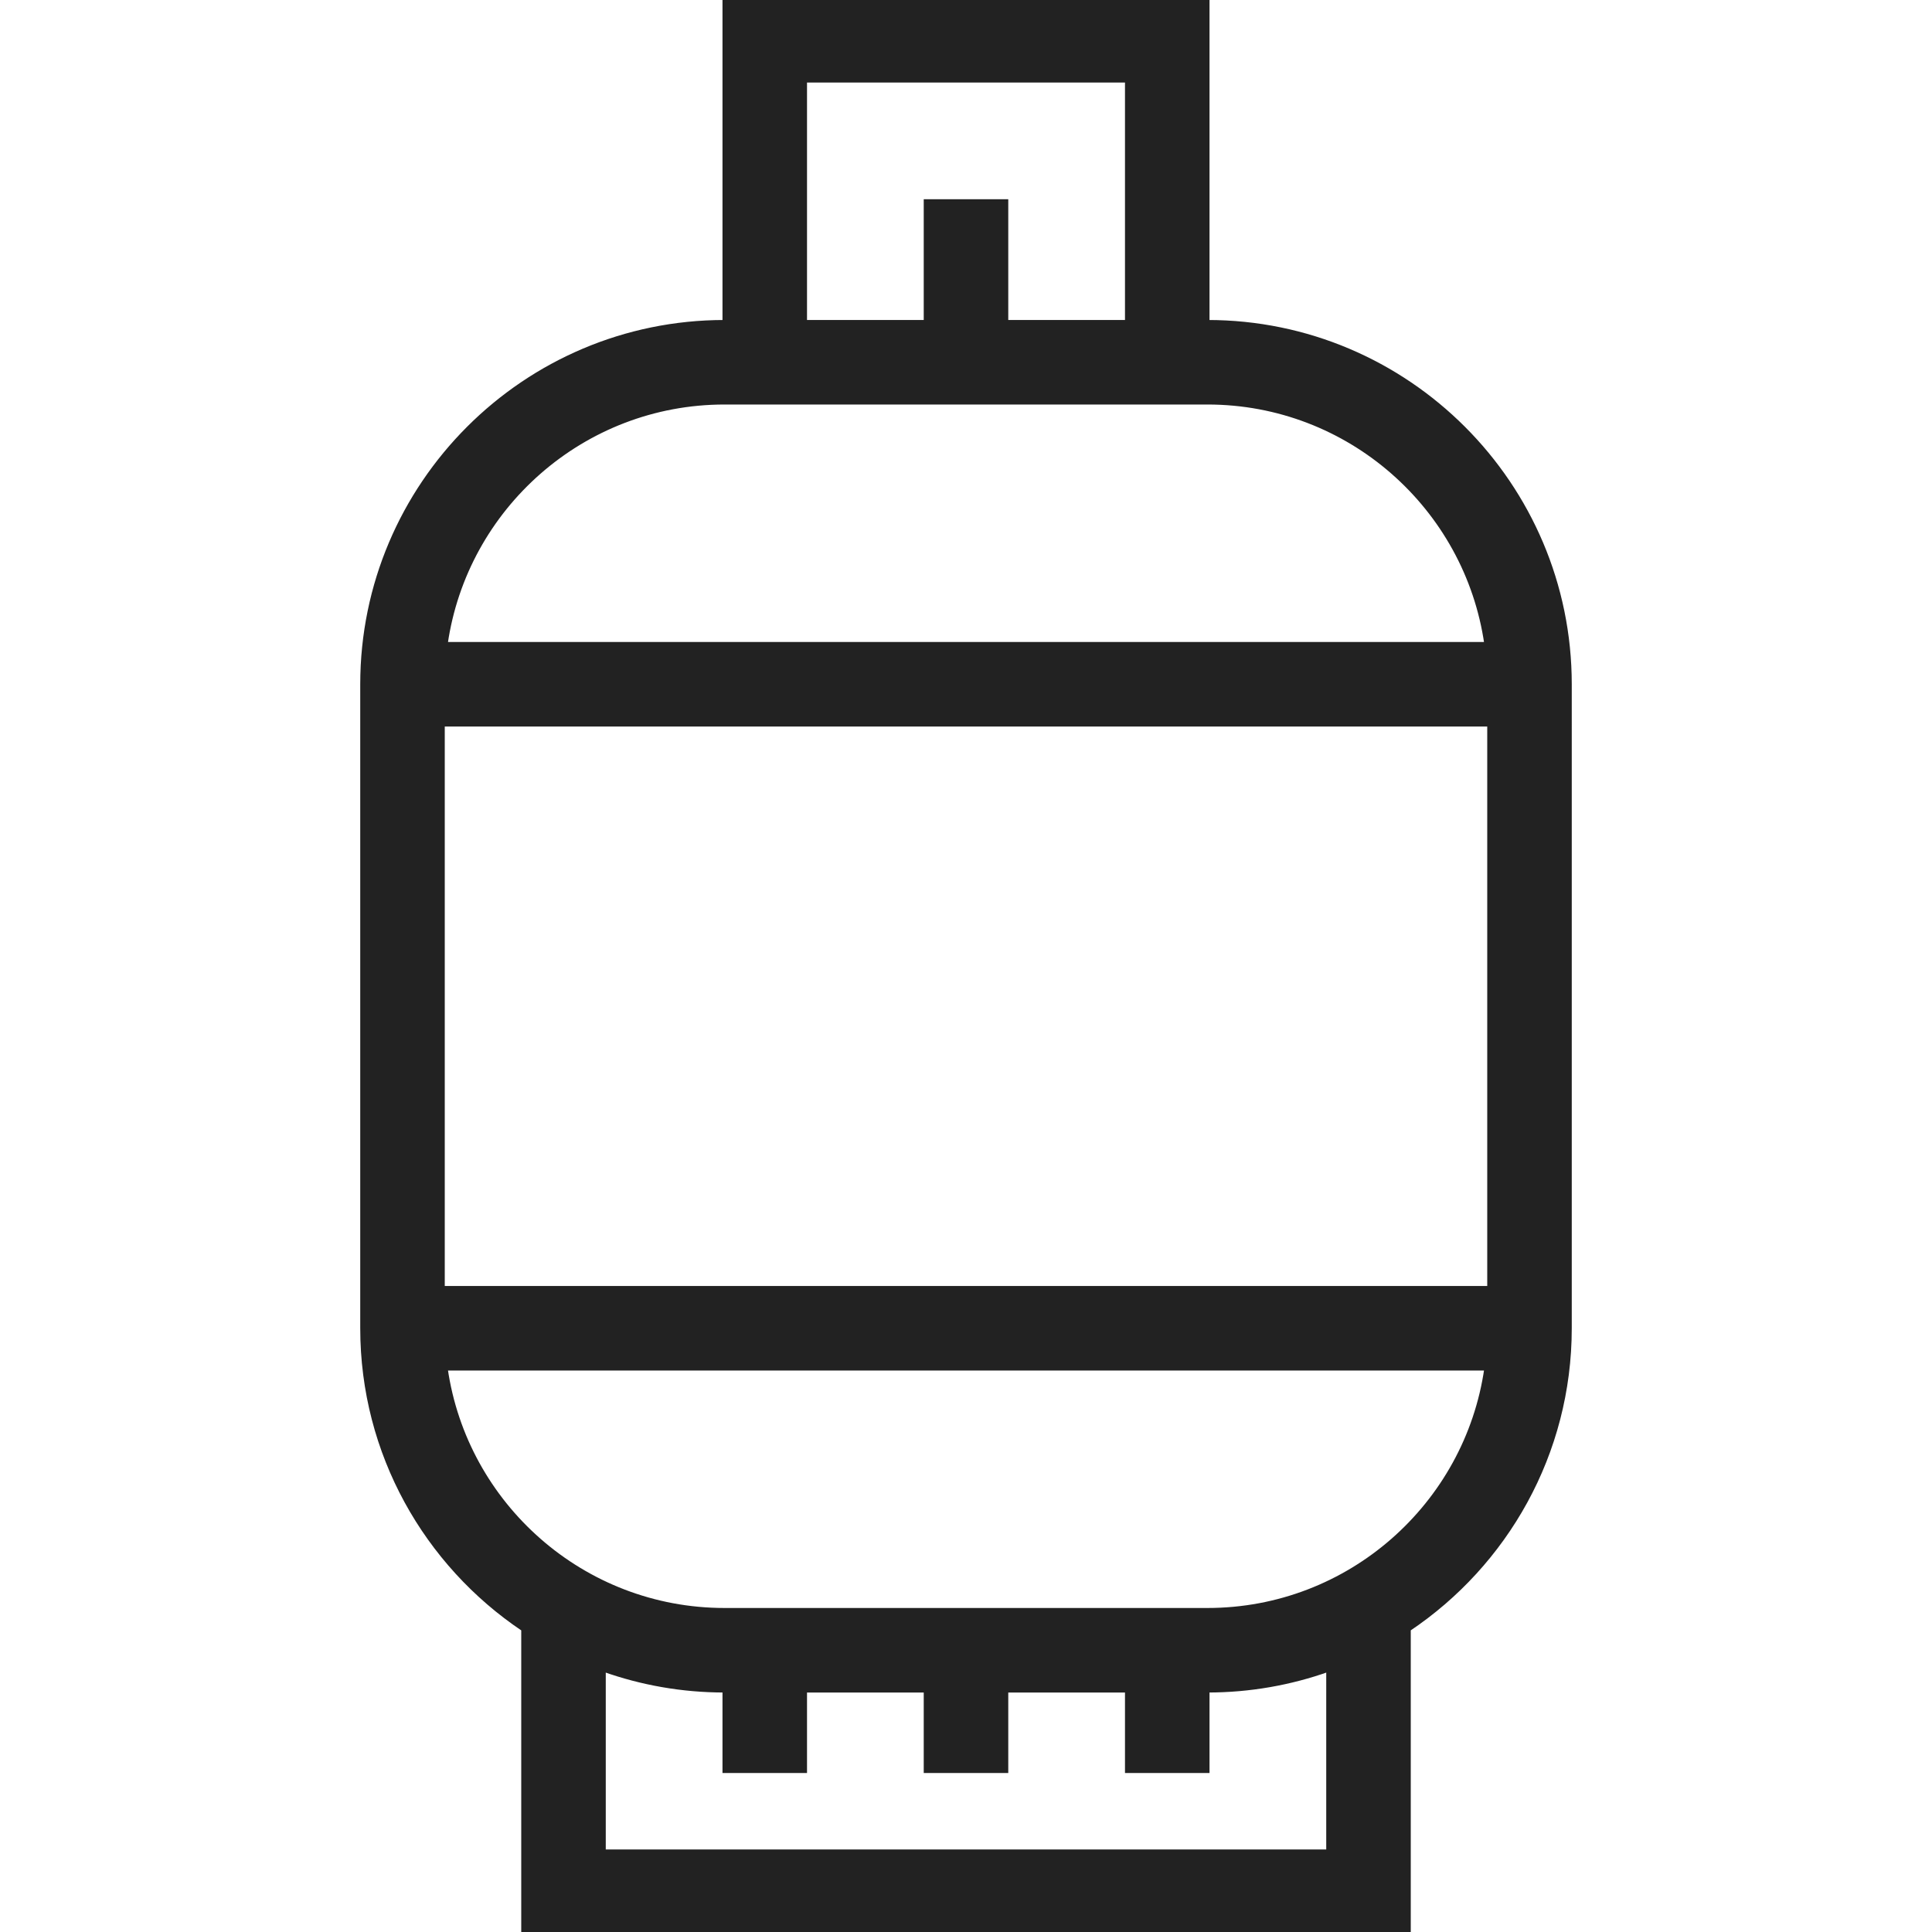 <!DOCTYPE svg PUBLIC "-//W3C//DTD SVG 1.1//EN" "http://www.w3.org/Graphics/SVG/1.1/DTD/svg11.dtd">
<!-- Uploaded to: SVG Repo, www.svgrepo.com, Transformed by: SVG Repo Mixer Tools -->
<svg fill="#222" height="64px" width="64px" version="1.1" id="Capa_1" xmlns="http://www.w3.org/2000/svg" xmlns:xlink="http://www.w3.org/1999/xlink" viewBox="0 0 480 480" xml:space="preserve" stroke="#222">
<g id="SVGRepo_bgCarrier" stroke-width="0"/>
<g id="SVGRepo_tracerCarrier" stroke-linecap="round" stroke-linejoin="round"/>
<g id="SVGRepo_iconCarrier"> <path id="XMLID_462_" d="M300,80V0H180v80c-49.626,0-90,40.374-90,90v160c0,31.138,15.897,58.631,40,74.796V480h220v-75.204 c24.103-16.165,40-43.658,40-74.796V170C390,120.374,349.626,80,300,80z M200,20h80v60h-30V50h-20v30h-30V20z M180,100h120 c35.202,0,64.406,26.124,69.274,60H110.726C115.594,126.124,144.798,100,180,100z M110,320V180h260v140H110z M330,460H150v-45.148 c9.388,3.329,19.485,5.148,30,5.148v20h20v-20h30v20h20v-20h30v20h20v-20c10.515,0,20.612-1.819,30-5.148V460z M300,400H180 c-35.202,0-64.406-26.124-69.274-60h258.549C364.406,373.876,335.202,400,300,400z"/> </g>
</svg>